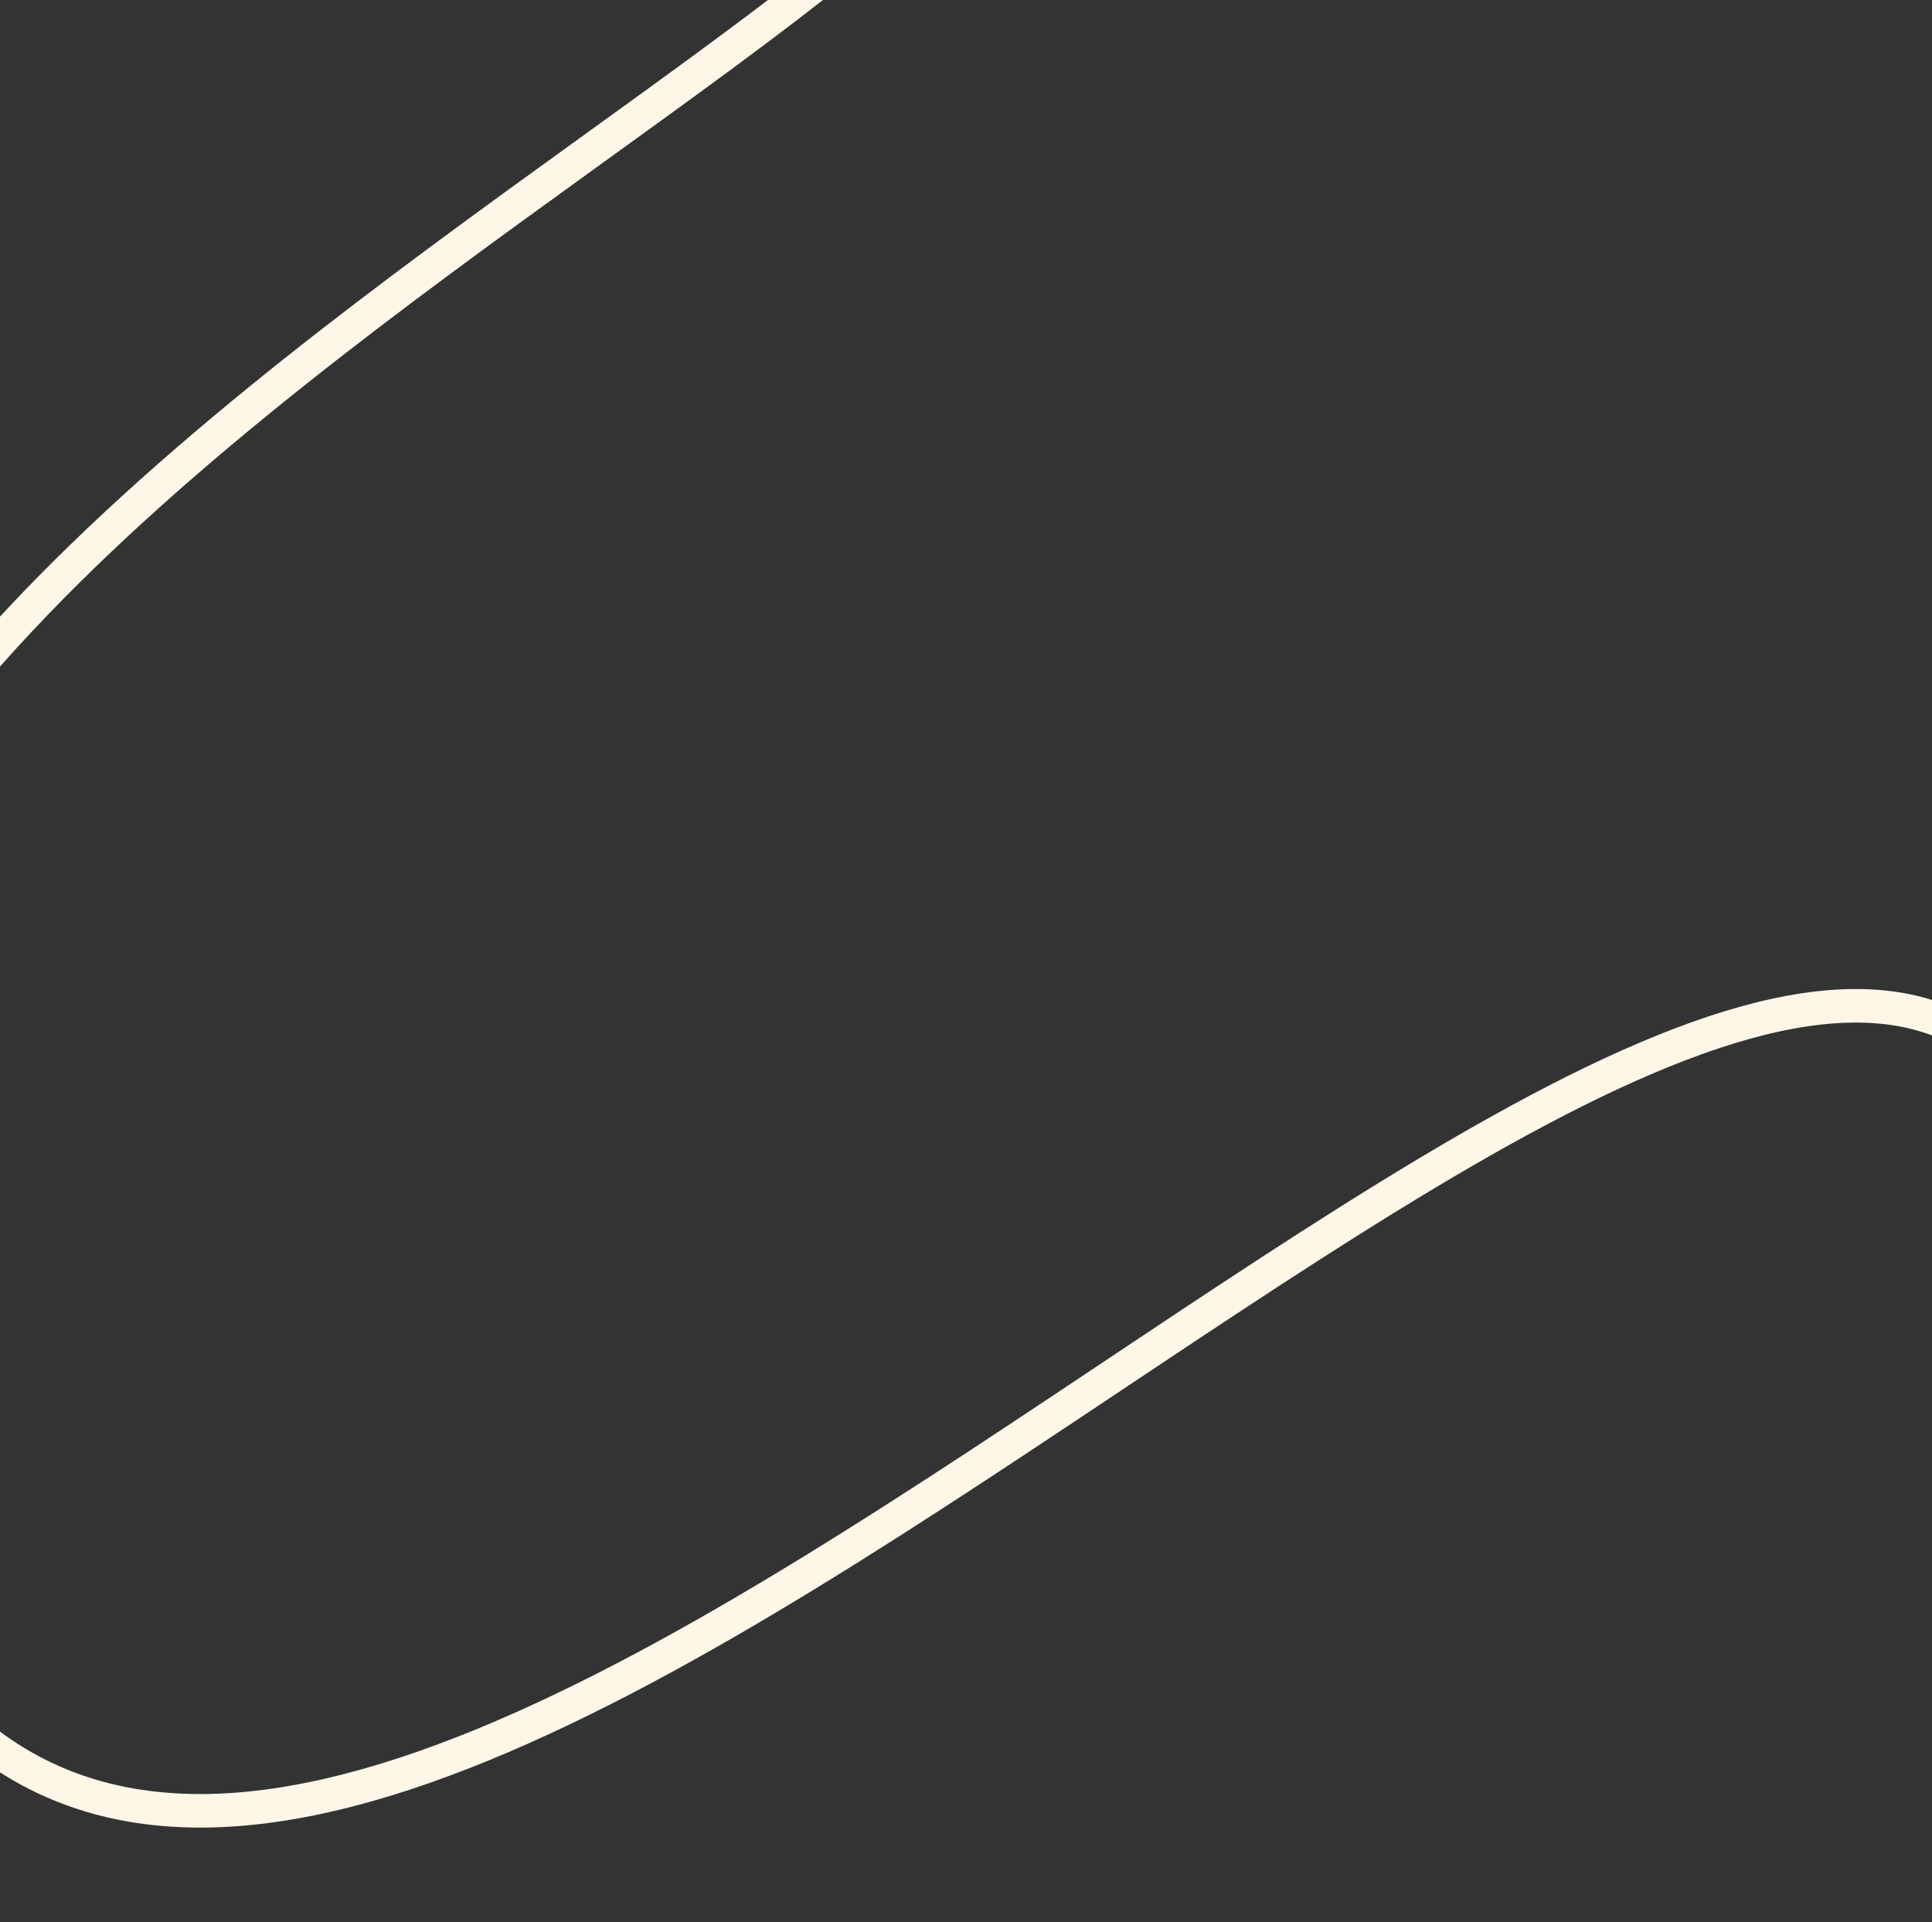 <?xml version="1.0" encoding="UTF-8"?> <svg xmlns="http://www.w3.org/2000/svg" width="1152" height="1146" viewBox="0 0 1152 1146" fill="none"><rect x="0" y="0" width="1152" height="1146" fill="#333333" stroke="none"/><path d="M639.999 -200C634.5 45.5 -476.948 379.82 -58.921 984.596C230.436 1403.22 1066.25 279.641 1233 692.5C1383.54 1065.21 1058.34 1544.88 1013.59 1633.84" stroke="#FEF7E7" stroke-width="20"></path></svg> 